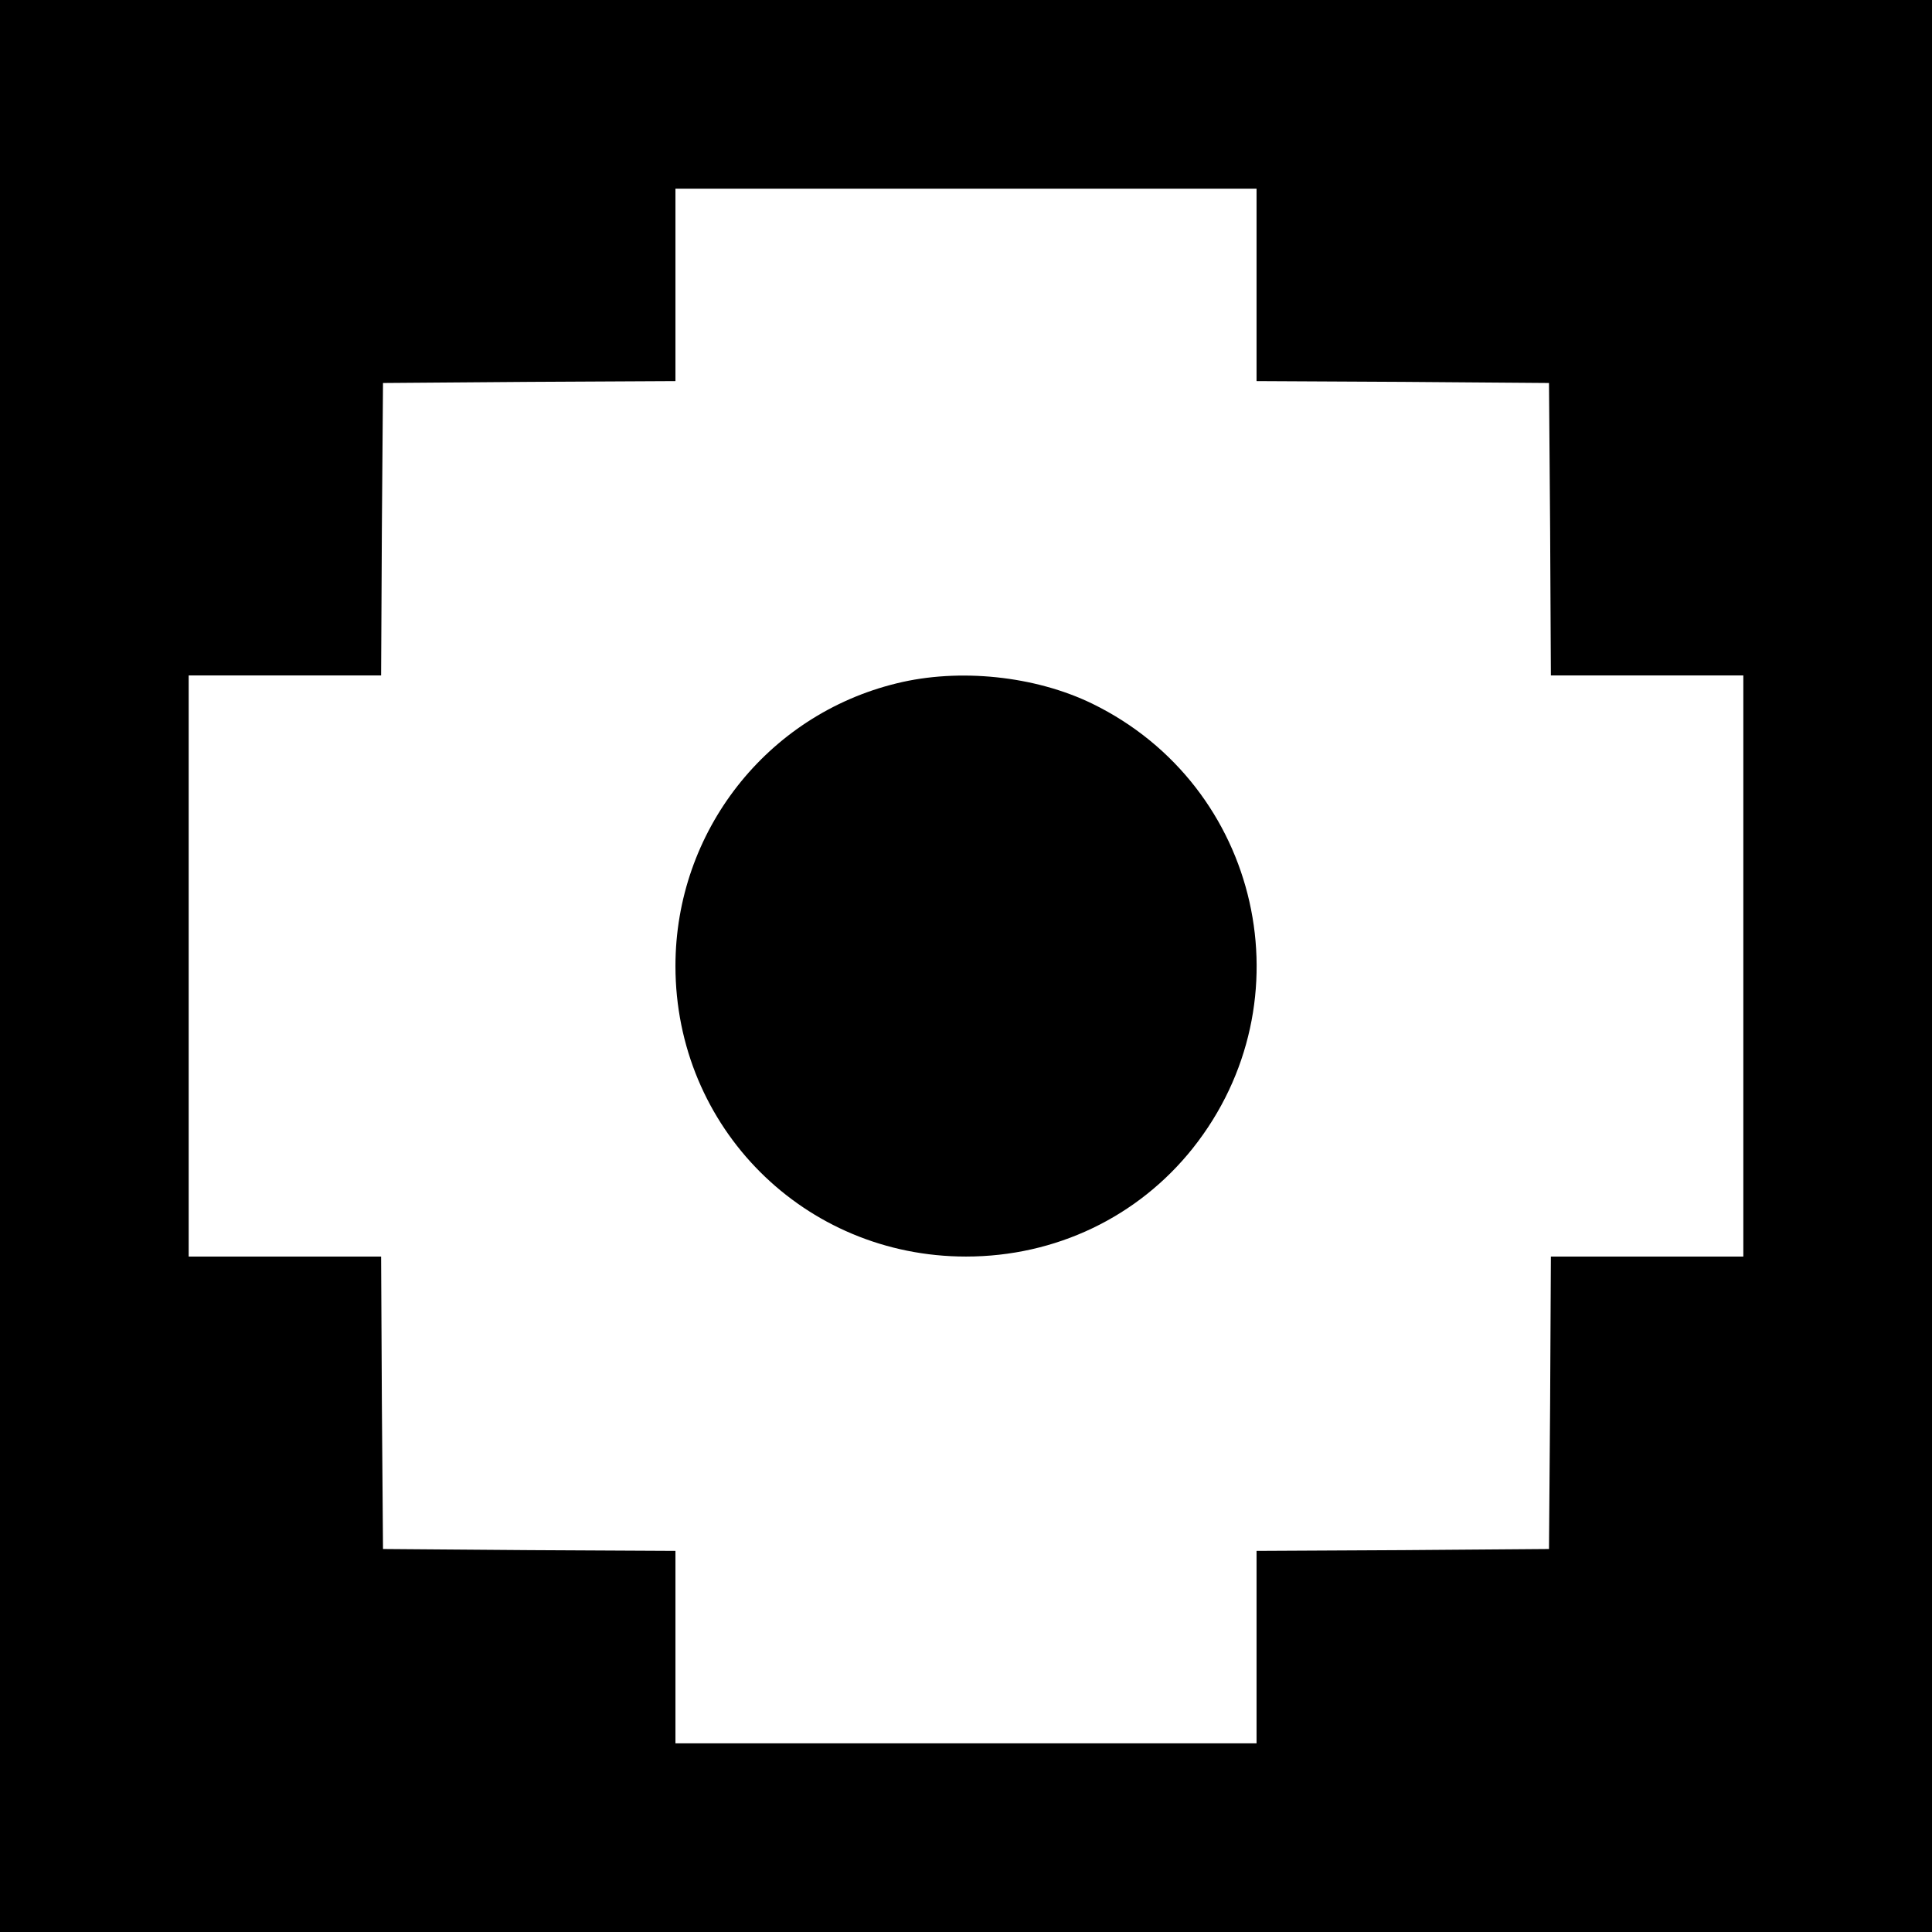 <?xml version="1.0" standalone="no"?>
<!DOCTYPE svg PUBLIC "-//W3C//DTD SVG 20010904//EN"
 "http://www.w3.org/TR/2001/REC-SVG-20010904/DTD/svg10.dtd">
<svg version="1.0" xmlns="http://www.w3.org/2000/svg"
 width="512pt" height="512pt" viewBox="0 0 512 512"
 preserveAspectRatio="xMidYMid meet">
<g transform="translate(0,512) scale(0.1,-0.1)"
fill="#000000" stroke="none">
<path d="M0 2560 l0 -2560 2560 0 2560 0 0 2560 0 2560 -2560 0 -2560 0 0
-2560z m3330 1805 l0 -255 388 -2 387 -3 3 -387 2 -388 255 0 255 0 0 -770 0
-770 -255 0 -255 0 -2 -387 -3 -388 -387 -3 -388 -2 0 -255 0 -255 -770 0
-770 0 0 255 0 255 -387 2 -388 3 -3 387 -2 388 -255 0 -255 0 0 770 0 770
255 0 255 0 2 388 3 387 388 3 387 2 0 255 0 255 770 0 770 0 0 -255z"/>
<path d="M2376 3309 c-344 -84 -586 -393 -586 -749 0 -428 341 -770 770 -770
238 0 456 105 601 287 309 389 180 960 -266 1178 -152 74 -353 95 -519 54z"/>
</g>
</svg>
